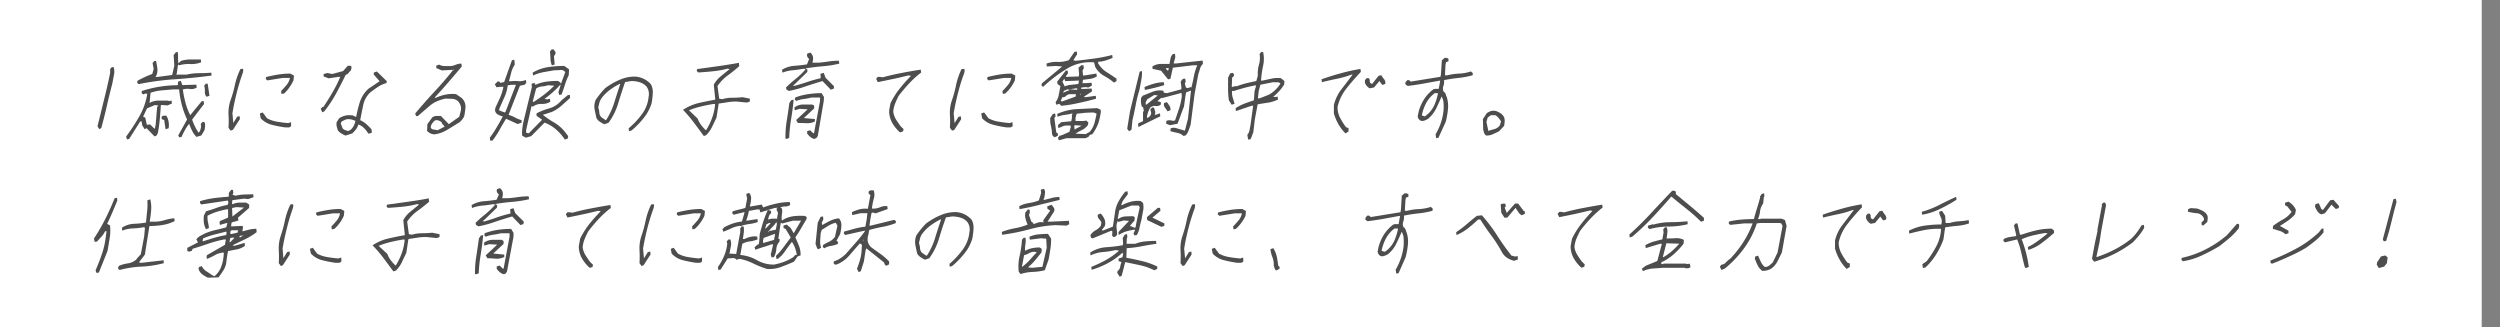 <svg xmlns="http://www.w3.org/2000/svg" viewBox="0 0 580.85 76"><rect x="0" y="0" width="580.85" height="76" fill="#808080" stroke="none"/><defs><style>.cls-1{fill:none;}.cls-2{fill:#fff;}.cls-3{fill:#4d4d4d;}</style></defs><g id="レイヤー_2" data-name="レイヤー 2"><g id="txt"><rect class="cls-1" width="580.85" height="43.96"/><rect class="cls-2" width="576.6" height="76"/><path class="cls-3" d="M23.05,30l-.4-.68c.52-2,1-4.07,1.52-6.14s1-4.14,1.42-6.24l0-.91.4-.44h.41a3.46,3.46,0,0,1,.08,1.8c-.13.67-.25,1.35-.38,2-.45,1.74-.88,3.46-1.27,5.19s-.83,3.45-1.3,5.18Z"/><path class="cls-3" d="M29.49,32.39l-.18-.67A46.26,46.26,0,0,0,32.39,27a15.07,15.07,0,0,0,1.82-5.18l-.3-.11-.67.22-.35-.34.08-.45a26.48,26.48,0,0,1,4.13-1,27,27,0,0,1,4.19-.34l.05-.23V19l.67-.23.35,1,3.26-.1.09.67a2.29,2.29,0,0,1-1.59.33,3.73,3.73,0,0,0-1.64.12,24.64,24.64,0,0,0,.62,3.1,14.57,14.57,0,0,0,1.1,2.87l2.69-3.27h.44l.07.68-2.76,3.61a13.64,13.64,0,0,0,.64,1.57,8.89,8.89,0,0,0,.87,1.47,1.32,1.32,0,0,0,.39-.62,7,7,0,0,0,.18-.73l-.07-.68.4-.46h.42a1.77,1.77,0,0,1,.19.9,9.11,9.11,0,0,1-.14,1l-.74,1.24-1.13.34a4.87,4.87,0,0,1-1-1.41,11.47,11.47,0,0,1-.69-1.63,8.92,8.92,0,0,0-1,1.46c-.28.52-.54,1-.78,1.58l-.53.11-.24-.45,2.06-3.71a19.71,19.71,0,0,1-1.21-3.33,22.17,22.17,0,0,1-.64-3.66H40.28L37.55,21a10.08,10.08,0,0,0-2.57.56l-.23,2.36a4.16,4.16,0,0,1,2.1-.55H39l.3.11.55-.11.09.68-1,.44-1.45-.1-.12.1c-.07,1.06-.15,2.11-.24,3.16s-.24,2.14-.45,3.26l-.3.57-.47.22-1.85-1.91-.45.22-.57-.89-.14-.91h-.32L30,32.29Zm2.72-12.84-.35-.34.08-.44c.54-.3,1.1-.58,1.67-.85s1.17-.51,1.77-.73L35.71,16l-.26-1.35.4-.47h.42c.11.54.2,1.07.28,1.59a3.74,3.74,0,0,1-.17,1.69l-.26.34.3.1L40,17.42l.5-2.14-.16-2.49.54-.67h.43a9.58,9.58,0,0,1,.06,1.29,9.75,9.75,0,0,0,.08,1.3l.62-.57a8.06,8.06,0,0,1,2.28-.33h2.31l.07.67a6.09,6.09,0,0,1-2.53.4,7.81,7.81,0,0,0-2.52.28L41.47,15l-.14.21L41.09,17l-.16.34h2.4a13,13,0,0,1,2.9-.34q1.47,0,2.85-.12l.09.67q-4.2.57-8.45.86A62.14,62.14,0,0,0,32.21,19.55ZM36,29.81l.17-.9.34-4.06.28-.34-.83-.1-1.81.78-.9,1.92.5.21L34.12,29l.75-.1,1,1Zm2.47.22-.32-2.14-.59-.23v-.55a.74.74,0,0,1,.51-.23h.58a4,4,0,0,1,.52,1.4,4.39,4.39,0,0,1,0,1.53ZM48,22.49a1.53,1.53,0,0,1-.4-1.19,4.4,4.4,0,0,0-.16-1.41l.4-.45h.41l.42,2.81Z"/><path class="cls-3" d="M53.6,30.36l-.51-.67a24.52,24.52,0,0,0,0-3.09,9,9,0,0,1,.44-3.21,26.82,26.82,0,0,0,1.05-3.67,16.4,16.4,0,0,1,1.27-3.66l.55-.1a.62.62,0,0,1,.1.5c0,.19-.07.36-.1.51A46.54,46.54,0,0,0,55,21.58c-.4,1.57-.74,3.15-1,4.73l.21,2.26.9-1.46.56-.13.07.68-1.61,2.49Zm12.65-.76A26.19,26.19,0,0,1,63.17,29a5.31,5.31,0,0,1-2.6-1.52l-.2-1.12.67-.23,1,1.35a7.42,7.42,0,0,0,2.31.79q1.27.22,2.61.33l.67-.21,0,.89a.82.82,0,0,1-.64.33Zm-.85-7.77-.09-.68c.44-.44.86-.91,1.27-1.4a3.62,3.62,0,0,0,.78-1.64H65.68l-3.57.57-.37-.33.09-.45q1.32-.33,2.73-.57a18.28,18.28,0,0,1,2.89-.23l.85.46-.11,1.12a9.93,9.93,0,0,1-.92,1.58A8.28,8.28,0,0,1,66,21.73Z"/><path class="cls-3" d="M74.89,26.1l-.38-.81.4-.44h.22c.76-1.12,1.48-2.27,2.15-3.43a28.76,28.76,0,0,0,1.77-3.56h-.42l-2.26.34-1.18-.44v-.57l.89-.22,1.12.22,2.52-.68,1.08-1.23h.73a.6.6,0,0,1,.12.5c0,.19-.07.36-.1.52l-.79.89-.46.23c-.68,1.42-1.43,2.86-2.22,4.33a29.55,29.55,0,0,1-2.72,4.11Zm5.39,5.4a8.82,8.82,0,0,1-1-.51,2.93,2.93,0,0,1-.8-.73c-.09-.3-.17-.6-.25-.9a2.31,2.31,0,0,1,0-1l.58-.89a4.62,4.62,0,0,1,1.54-.64,4.75,4.75,0,0,1,1.64,0l.76.34a32.14,32.14,0,0,1,.87-3.51,7.39,7.39,0,0,1,1.93-3l2.65-1.79-1.39-1.58.08-.45.67-.23,2.32,2.26-.09.44a6.15,6.15,0,0,0-1.94.86c-.63.41-1.24.85-1.82,1.3a5.67,5.67,0,0,0-1.65,3q-.37,1.76-.69,3.45a5.39,5.39,0,0,1,1.39.89,16.12,16.12,0,0,1,1.24,1.24l.07.78-.68.23-.19-.1a5.76,5.76,0,0,0-1-1.25,3.11,3.11,0,0,0-1.27-.78A2.94,2.94,0,0,1,82.75,30a7.26,7.26,0,0,1-.91,1Zm1.19-1.35a3.34,3.34,0,0,0,.76-1,4.4,4.4,0,0,0,.35-1.06,4,4,0,0,0-1-.34,2.91,2.91,0,0,0-1.21,0l-.93.44-.28.44.42,1.14a1.17,1.17,0,0,0,.6.45l.73.23Z"/><path class="cls-3" d="M101,31.21a2.15,2.15,0,0,1-1-.22,3.36,3.36,0,0,1-.78-.56l.08-1.59,1.13-1.56a1.78,1.78,0,0,1,1-.34h1l1.85,1.9,2.06-1.45.36-.24.37-1.45a2.23,2.23,0,0,0-.08-1.24,3.07,3.07,0,0,0-.64-1,2.23,2.23,0,0,0-1.27-.5c-.49,0-1-.05-1.57-.05a10.72,10.72,0,0,0-1.95.61,6.79,6.79,0,0,0-1.85,1.18l-2.63,2.26h-.41l-.21-.57q2.16-2.6,4.46-5.07c1.53-1.64,3-3.33,4.36-5.07h-.53l-2.11.11-1.27-.55v-.57l.67-.23a2.54,2.54,0,0,0,1.3.34h1.47A5.84,5.84,0,0,0,106,15a3.23,3.23,0,0,1,1.2-.22l.09.67q-1.5,1.8-3.11,3.66T101,22.65l.2.11a9.61,9.61,0,0,1,2.34-.78,8.21,8.21,0,0,1,2.43-.11c.31.23.64.45,1,.68a2.45,2.45,0,0,1,.83.89,2.64,2.64,0,0,1,.34,1.58,17.68,17.68,0,0,1-.27,1.92,3,3,0,0,1-.45.78,5.7,5.7,0,0,1-.64.68c-1,.6-1.91,1.19-2.85,1.75A7.64,7.64,0,0,1,101,31.21Zm2.32-1.8-.68-.78,0-.23c-.26-.16-.5-.29-.72-.4a1.3,1.3,0,0,0-.89,0,4,4,0,0,0-.65.72,1.69,1.69,0,0,0-.29,1,1,1,0,0,0,.71.39,6,6,0,0,1,.88.15Zm2.15-13.18-.08-.1-.12.1.08.11Z"/><path class="cls-3" d="M113.88,32.66l-.07-.67a26,26,0,0,0,1.6-2.42c.51-.86,1-1.71,1.41-2.54a3.35,3.35,0,0,1-1.18-.45,1.23,1.23,0,0,1-.63-1l.1-.57,1.06-2.3a11.05,11.05,0,0,0,.79-2.54h-.75l-.84.11-.41-.68.66-.67H116l.25.33.89-.21L118.94,14l.56-.13.1,1.14a6,6,0,0,0-.82,1.85c-.16.64-.33,1.3-.53,2h.63a8,8,0,0,1,1.64,0,3.62,3.62,0,0,0,1.67-.29l.09.68-.39.44-1.09.23-2.64,6.76a7.84,7.84,0,0,1,1.52.63,7.72,7.72,0,0,0,1.51.62v.55l-.91.34-2.7-1.23c-.51.82-1,1.66-1.48,2.52a18.9,18.9,0,0,1-1.67,2.55ZM117.44,26l2.43-6.29h-1.06l-.84.1a9.5,9.5,0,0,1-.79,2.81c-.41.91-.81,1.81-1.19,2.71l0,.33,1.27.47Zm13.79,6.42a11.17,11.17,0,0,0-2.06-2.36,8.77,8.77,0,0,0-2.65-1.57l-3.11,3.15-1.22.34-.86-.44a7.25,7.25,0,0,1,0-1.47c.06-.53.14-1,.24-1.58l2-8.23-.07-.78.67-.24.23.47a9.08,9.08,0,0,1,2.56-.74,20.82,20.82,0,0,1,2.65-.17l.56.34.16.34,1-2.71a1.17,1.17,0,0,0-1.15-.5q-.75.06-1.38.06c-.87.14-1.72.29-2.55.44a9.92,9.92,0,0,0-2.4.78l-.09-.67a10,10,0,0,1,3.6-1.29,25.69,25.69,0,0,1,3.73-.27l1.12.78-.06,1.35a15.06,15.06,0,0,0-.88,2.2c-.25.78-.52,1.55-.79,2.3l-.55.12-.19-.67.51-1.59-.1-.1a20.17,20.17,0,0,1-1.73,1.73,23,23,0,0,1-1.9,1.52l.6.13.66-.13.07.68a3.46,3.46,0,0,1-2,.51,3.3,3.3,0,0,0-2.06.63l-.29-.13-1.25,5.53v.68l.61.11,3.1-3.15-1.3-.91v-.57a14.45,14.45,0,0,1,3-1.17,5.78,5.78,0,0,0,2.81-1.87l1.49-1.23h.43l.07.68-2,1.8A9.29,9.29,0,0,1,128.24,26l-2.11.68a20.17,20.17,0,0,0,2.64,1.8,9,9,0,0,1,2.48,2.15l.76,1-.11.57Zm-7-8.89c.79-.52,1.55-1.06,2.29-1.62a26,26,0,0,0,2.26-2l-1.46-.11a5.52,5.52,0,0,1-1.41.29,2.59,2.59,0,0,0-1.35.5l-.78,3,.09.12Zm4-8.34a4.29,4.29,0,0,1-.34-1.52c0-.56-.07-1.14-.1-1.73l.4-.47h.42l.38.52a.54.54,0,0,1,0,.62l-.28.45.16,1.92Z"/><path class="cls-3" d="M146.15,30.49l-.09-.68a18.65,18.65,0,0,0,3.08-3.27,8,8,0,0,0,1.56-4.05,3.15,3.15,0,0,0,0-1.3,2.92,2.92,0,0,0-.48-1.07,3.38,3.38,0,0,0-1.56-1,6.77,6.77,0,0,0-2-.29l-1.42.24c-.58,1.64-1.11,3.28-1.6,4.9a14.92,14.92,0,0,1-2.25,4.56l-1,.34a10.57,10.57,0,0,1-1-.57,2.59,2.59,0,0,1-.82-.89q-.22-1-.42-2a4.08,4.08,0,0,1,.25-2.2q.45-.68,1-1.35c.37-.45.76-.91,1.19-1.36a15.69,15.69,0,0,1,3.49-2,8.3,8.3,0,0,1,3.74-.69,5.8,5.8,0,0,1,1.88.57,5.12,5.12,0,0,1,1.56,1.25,3.81,3.81,0,0,1,.41,2,17.25,17.25,0,0,1-.28,2.38,10.3,10.3,0,0,1-1.8,3.37,19.54,19.54,0,0,1-2.84,2.92Zm-5.26-2.7a16,16,0,0,0,1.84-4c.46-1.46.91-2.87,1.37-4.22l-.07-.11a15.07,15.07,0,0,0-2.32,1.42,9.54,9.54,0,0,0-2,2,3.63,3.63,0,0,0-.45,1c-.1.38-.19.75-.26,1.12a4.27,4.27,0,0,1,.25,1.19,1.64,1.64,0,0,0,.49,1.07l1,.67Z"/><path class="cls-3" d="M163.53,31.61c-.77-1.06-1.55-2.11-2.34-3.16a29.71,29.71,0,0,0-2.5-2.92,11.11,11.11,0,0,1,3.6-1.58c1.29-.3,2.58-.56,3.88-.79l0-.23-.33-3.25a6.49,6.49,0,0,1,1.68-2l2-1.63-.49-.1a20.37,20.37,0,0,1-3.37.61c-1.14.12-2.28.21-3.41.28l-.37-.34.09-.45,4.85-.67q2.48-.35,4.86-.78l.07.78a30.85,30.85,0,0,1-2.65,2.13,10.16,10.16,0,0,0-2.4,2.49l.4,2.92.7.13a7.75,7.75,0,0,1,2.32-.34,21.14,21.14,0,0,0,2.39-.13l1.71.34v.67l-.67.24-2.48-.24a13.07,13.07,0,0,0-2.08.17c-.69.12-1.35.21-2,.3l-.06.34-.45,2.91-1,2.09a6.87,6.87,0,0,1-1.41,2Zm.59-1.46a15.12,15.12,0,0,0,1.29-2.65,12.56,12.56,0,0,0,.71-3l0-.33h-.41c-.95.15-1.9.34-2.84.57a19.63,19.63,0,0,0-2.79.88l2,1.92a6.06,6.06,0,0,0,.79,1.46A8.92,8.92,0,0,0,164,30.26Z"/><path class="cls-3" d="M183.29,21.13l-.57-.33-.11-.47c.68-.67,1.43-1.35,2.26-2a18.84,18.84,0,0,0,2.32-2.24l-.51-.12c-.8.15-1.63.27-2.48.35a8.57,8.57,0,0,0-2.41.56l-.09-.68a6.37,6.37,0,0,1,2.79-.9c1-.07,2-.19,3-.34L188,13.7a1.72,1.72,0,0,1-.42-.52.86.86,0,0,1,0-.73l.67-.23a1.73,1.73,0,0,1,.64,1,2.85,2.85,0,0,1-.14,1.34h1.48c.77-.07,1.53-.16,2.29-.28a16.6,16.6,0,0,1,2.39-.17l.09.68a25.47,25.47,0,0,1-3.89.61c-1.34.12-2.67.28-4,.51l.47.23v.57l-3,2.92-.36.23.39.1c1-.29,2.06-.61,3.07-.95a30.71,30.71,0,0,1,3-.84l0-.23-.07-.78.78-.24.41,1.14,2,2-.1.55-.67.23-1.93-2c-1.33.38-2.66.8-4,1.25A25.33,25.33,0,0,1,183.29,21.13Zm-.61,11.16-.19-.13a24,24,0,0,1,.3-4.11q.35-2.09.6-4.11l.45-.67.55-.11c-.12,1.42-.31,2.9-.57,4.45a35.61,35.61,0,0,0-.46,4.44Zm2.68-3.72-.38-.68,2.67-2.49-1.87-.11-1.13.34-.07-.67a3.45,3.45,0,0,1,2-.68h2.09l.49.23,0,.68-2.4,2.24,2.57.23v.57a3.94,3.94,0,0,1-2,.39C186.66,28.59,186,28.57,185.36,28.57Zm3.83,3.72a2.33,2.33,0,0,1-.91-.47,5,5,0,0,1-.74-.78v-.57l.67-.21L189,31l.14-.11,1.39-7.43,0-.8h-2a16.32,16.32,0,0,1-1.8.35,6.14,6.14,0,0,0-1.72.45l-.35-.34.09-.46a14,14,0,0,1,3-.78,20.65,20.65,0,0,1,3.14-.24l.56.91-.06.91L190,31.61l-.3.44Z"/><path class="cls-3" d="M209.11,30.76a8.66,8.66,0,0,1-1.59-1.85,6,6,0,0,1-.88-2.31,3.47,3.47,0,0,1,0-1.24c.08-.45.17-.9.25-1.35A18.21,18.21,0,0,1,209,20.63a34.77,34.77,0,0,1,2.67-3l-.61-.11c-1.18.3-2.37.58-3.58.83s-2.38.51-3.54.73l-.38-.78.39-.44h.44l.71.1c1.39-.38,2.84-.71,4.33-1s3-.56,4.5-.78l.09.68a21.17,21.17,0,0,0-2.78,2.52c-.88.94-1.69,1.9-2.44,2.88A18.49,18.49,0,0,0,208,24a6.42,6.42,0,0,0-.46,1.92,4.55,4.55,0,0,0,.65,1.86c.36.56.73,1.1,1.12,1.62l.62.57-.11.55Z"/><path class="cls-3" d="M221.21,30.36l-.51-.67a24.52,24.52,0,0,0,0-3.09,8.81,8.81,0,0,1,.44-3.21,26.82,26.82,0,0,0,1-3.67,16.37,16.37,0,0,1,1.26-3.66L224,16a.62.62,0,0,1,.11.5c0,.19-.07.36-.1.51a46.54,46.54,0,0,0-1.43,4.61c-.4,1.57-.75,3.15-1,4.73l.21,2.26.9-1.46.55-.13.08.68-1.61,2.49Zm12.65-.76a26.19,26.19,0,0,1-3.08-.61,5.31,5.31,0,0,1-2.6-1.52l-.2-1.12.67-.23,1,1.35a7.33,7.33,0,0,0,2.31.79q1.28.22,2.61.33l.67-.21.05.89a.83.83,0,0,1-.64.33ZM233,21.83l-.09-.68c.44-.44.86-.91,1.27-1.4a3.5,3.5,0,0,0,.77-1.64h-1.67l-3.57.57-.37-.33.09-.45q1.32-.33,2.73-.57a18.25,18.25,0,0,1,2.88-.23l.86.46-.11,1.12a9.93,9.93,0,0,1-.92,1.58,9.14,9.14,0,0,1-1.32,1.47Z"/><path class="cls-3" d="M242.35,20.18l-.37-.33.08-.47,4.73-3.93-1.45-.12-2.11.12-.09-.67a6.34,6.34,0,0,1,2.59-.4,6.75,6.75,0,0,0,2.6-.4l1.3-1.91.55-.12.07.67L249.37,14l.6.12c1.44-.15,2.85-.33,4.25-.52a34.1,34.1,0,0,0,4.19-.83l.09.68c-.53.22-1.07.43-1.63.61a5.46,5.46,0,0,1-1.68.27l-.07.34a6,6,0,0,0,2,2.09c.78.49,1.55,1,2.29,1.52v.57l-.59.34a14,14,0,0,0-2.33-1.58,5.44,5.44,0,0,1-2-2l-.3-1.12A10.27,10.27,0,0,0,248,15.9,33.09,33.09,0,0,0,242.35,20.18Zm2.73,11.7a1,1,0,0,1-.46-.32,1.11,1.11,0,0,1-.2-.56,10.09,10.09,0,0,0-.25-1.76,5.83,5.83,0,0,1-.14-1.85l.6-.91.53-.11.09.68-.28.34.44,3.37.37.24v.55Zm1.48-7.3-.44-.47-.67.23-.21-.57A4.2,4.2,0,0,0,246,22c.12-.64.25-1.3.37-2l-.64-.45-.11-.57,2-2.57h.44l.07.67-.54.68.19.1,2.86-.1.08-.47-.14-1.56.64-.57h.53l.07.68-.3.57.11,1.12h.41l2.7-.45.09.68a4.06,4.06,0,0,1-1.52.56l-1.68.22-.14.78h.84l1.28-.1.09.67-.83.45-.61-.11-1,.11-.07.33h.44l2-.1.09.67-1.92,1.25.41.1,2.37-.33.09.67q-2,.57-4.08,1A29.55,29.55,0,0,1,246.56,24.58Zm-.54,8L245.8,32l.41-.46a4.28,4.28,0,0,0,1.11-.4c.39-.18.77-.35,1.14-.49l.33-1.14-.06-.34h-.94a2.24,2.24,0,0,0-1,.23,4,4,0,0,1-.9.34l-.09-.68.76-.67,2.34-.23.15-.78,0-.68.14-.23-.08-.11a12.54,12.54,0,0,1-1.75.34,6.12,6.12,0,0,0-1.64.44l-.09-.67a12.66,12.66,0,0,1,4.61-1.12l4.67-.23.76.33a1.32,1.32,0,0,1,.07.8c-.06.3-.11.6-.17.89a9.67,9.67,0,0,1-.66,2.16,10.18,10.18,0,0,1-1.14,1.9l-.55.12-.3.45-.69.34h-4.41Zm3.88-10.14.1-.55h-1.58a1.94,1.94,0,0,0-.81.45.84.84,0,0,1-.79.23l-.36.89.29.12Zm.64-2.91.15-.8h-.2l-3,.12-.21-.57-.44.68.54,1.12a4.53,4.53,0,0,1,1.58-.39C249.53,19.63,250,19.58,250.54,19.51Zm-3.29,1.9,1.36-.55-.6-.13-.79.34-.18.34.09.13Zm3-.55.06-.34h-.51l-1.2.21Zm-.21,9,1.29-.68-1.67-.11-.07.34.09.68Zm2.4,1.14.7-.34a5.39,5.39,0,0,0,1.12-2c.21-.75.38-1.5.52-2.25a1.77,1.77,0,0,0-1.2-.28c-.49,0-1,.05-1.37.05l-2.05.23-.27.91,0,.78h1.69l.84-.1.45.44-.1.57a3.64,3.64,0,0,1-1.37,1.17,13.2,13.2,0,0,0-1.53.86l2.5.1Zm-1.32-9.13-.09-.12-.13.12L251,22Z"/><path class="cls-3" d="M262.32,30.49l-.43-.57.66-4.06,2.24-9.22.55-.13a10,10,0,0,1-.18,2.14l-.42,2.25a29.32,29.32,0,0,0-.86,3.44c-.22,1.17-.47,2.36-.76,3.55l-.23,2.26ZM275,31.61a3.06,3.06,0,0,0-1.44-.74c-.54-.11-1.08-.24-1.61-.38v-.57a.83.83,0,0,1,.52-.23H273l2.3.67.72-2.81.7-6.52-1.14.44-.15.78-.34,2.5c-.27.67-.52,1.35-.76,2s-.48,1.35-.75,2l-1.73.34-.89-.34v-.57a.74.74,0,0,1,.51-.23h.48l.61.12L273,28c.32-.9.63-1.82.94-2.76a14.08,14.08,0,0,0,.64-2.86l-.06-.8-4.64,1.24-.08-.1-.89.78.8.23v.55a1.46,1.46,0,0,1-1.2.35,1.52,1.52,0,0,0-1.22.33,4.69,4.69,0,0,0-.5,1,6.3,6.3,0,0,0-.3,1.05l0,.34h.22a1.92,1.92,0,0,0,.56-.49,1.08,1.08,0,0,0,.18-.73l-.19-.68.4-.46h.43c.09.22.18.49.27.79a1.34,1.34,0,0,1-.07.9h.21l1-.34.09.67-5.09,2.5-.09-.68.16-.23,1-.45,0-.23,0-1.79.18-.47-.17-.78-.29-.1a6.09,6.09,0,0,1-.19-1,4.32,4.32,0,0,1,.06-1.13l.4-.44,2.27-.9a4.4,4.4,0,0,1,2.46-.22l.11.44.73.11,3.32-.89.06-.34L274.32,19a2,2,0,0,1,.42-.57.64.64,0,0,1,.65-.11l.09.68-.2.44.26.91.4.11.77-.23.09.12c.24-.9.43-1.78.59-2.65a12.43,12.43,0,0,1,.79-2.54h-.94l-4.73.57-.58,2.59-.55.11-1.61-2-2-.44v-.57a3.78,3.78,0,0,1,1.95-.57h2c.06-.37.14-.76.22-1.17a2.06,2.06,0,0,1,.51-1.07l.55-.13.07.81-.39,1.45h.63l6.11-.67.07.78a2.39,2.39,0,0,0-.69,1.14c-.12.45-.25.86-.38,1.23l-.87,4.62-.91,7.1c-.15.45-.3.88-.45,1.3a4.47,4.47,0,0,1-.64,1.17ZM266,20.9l-.09-.67a18.12,18.12,0,0,1,2.19-.79,8.44,8.44,0,0,1,2.32-.33l.07.67c-.73.23-1.49.44-2.26.63S266.72,20.76,266,20.9Zm.53,3.28,2.48-2-.83-.11-1.64,1-.34.67v.55h.22Zm4.72,1.68a5.65,5.65,0,0,0-.57-.84,1.25,1.25,0,0,1-.22-1.08l.67-.21c.22.3.43.6.61.9a1.34,1.34,0,0,1,.18,1Zm.21-9.56.09-.47H271l-.15.13.45.44Z"/><path class="cls-3" d="M290,32.45l-.2-1.14a2.12,2.12,0,0,0,.52-1.06c.07-.42.15-.81.22-1.18l.62-4.51h-.31l-3.7,1.24-.07-.67a12.19,12.19,0,0,1,2.09-1.07c.68-.26,1.39-.5,2.12-.73l.07-.34.12-1.81.35-1.23-.1-.13c-.87.16-1.72.35-2.56.58s-1.71.48-2.61.78l-.2-.11-.11.11a4.12,4.12,0,0,0,.17,1.53c.16.48.29.95.42,1.4l-.67.23-.64-1a16.81,16.81,0,0,1-.2-2.6c0-.9,0-1.8,0-2.7l.5-1,.55-.11.35.34-.08.44-.38.34-.08,2.13h.22l.76-.21.08.11a18.53,18.53,0,0,1,2.3-.73c.77-.19,1.55-.36,2.34-.52l.35-1.22a7.87,7.87,0,0,1,.27-2.6,5.71,5.71,0,0,0,.14-2.47l.41-.47h.41a7.29,7.29,0,0,1,0,3.22,23.31,23.31,0,0,0-.48,3.44h.32l2.12-.46a6.79,6.79,0,0,1,2.17-.11l.82.67-.05.8a11.19,11.19,0,0,1-1,1.36,15.52,15.52,0,0,1-1.21,1.22l-.36.23.49.11.55-.11.09.68a7.72,7.72,0,0,1-2.35.74c-.78.11-1.58.24-2.38.38l-.65,3.5-.36,3-.6,1.57ZM294.81,22a7.09,7.09,0,0,0,1.53-1.14,6.9,6.9,0,0,0,1.16-1.46,1,1,0,0,0-.83-.28c-.32,0-.66,0-1,0l-2.83.57-.39,1.46-.19,1.69h.41Z"/><path class="cls-3" d="M312.62,31A9.6,9.6,0,0,1,311,28.91a11.12,11.12,0,0,1-1.09-2.6l0-1.9a9.89,9.89,0,0,1,1.8-3.72c.88-1.13,1.73-2.25,2.57-3.38h-.21a21.86,21.86,0,0,1-3.49,1c-1.12.23-2.28.49-3.46.79l-.07-.68c1.49-.52,3-1,4.5-1.4a39.14,39.14,0,0,1,4.54-1l.09.68c-1.14,1.2-2.24,2.46-3.28,3.77a10.88,10.88,0,0,0-2.13,4.34,5.18,5.18,0,0,0,.58,2.54,16.54,16.54,0,0,0,1.37,2.19l.59.23,0,.79Zm5.61-10.48a2.49,2.49,0,0,1-.67-.55,1.88,1.88,0,0,1-.43-.8v-.55l.4-.46H318a.69.69,0,0,1,.25.57.91.91,0,0,0,.16.57l.38.21,1.51-1.9.65-.13a4.32,4.32,0,0,0,.62.91,1.28,1.28,0,0,1,.27,1.12l-.68.23-.67-.91-1.23,1.48Z"/><path class="cls-3" d="M333.68,32.12l-.14-.91a13.81,13.81,0,0,0,1.22-2.64,13,13,0,0,0,.63-2.87,11.55,11.55,0,0,0,0-1.76,3.25,3.25,0,0,0-.45-1.52c-.38.9-.8,1.83-1.25,2.77a7.29,7.29,0,0,1-1.92,2.43A5.07,5.07,0,0,1,331,28a1.4,1.4,0,0,1-.85.06,1.07,1.07,0,0,1-.51-.39,1.34,1.34,0,0,1-.25-.62l.19-1a10.21,10.21,0,0,1,1.15-2.75,8.59,8.59,0,0,1,2-2.31,1.11,1.11,0,0,1,.75-.34h.79l.34-1.8-.1-.12-3.68.67c-1.24.23-2.5.42-3.79.57l-.55-.44.09-.47.4-.44h.43l.35.34,6.92-1.12.11-.57L335,14l.64-.55h.51l.39.21v.57l-.57.23-.13.68-.12,2.36h.53a13.71,13.71,0,0,1,2.75-.4,10,10,0,0,0,2.77-.51l.45.45-.09.46a20.36,20.36,0,0,1-3.32.61q-1.67.18-3.3.51a3.11,3.11,0,0,1-.16,1.4,1.57,1.57,0,0,0,.08,1.3,1,1,0,0,1,.47.57,3.74,3.74,0,0,0,.25.68,6.93,6.93,0,0,1,.28,2.69,18.25,18.25,0,0,1-.53,3.05L334.21,32Zm-2.5-5.18a6.26,6.26,0,0,0,2-2.36,11.88,11.88,0,0,0,.92-2.94h-.75a7,7,0,0,0-2,2.31,10.47,10.47,0,0,0-1,2.86l.69.24Z"/><path class="cls-3" d="M345.4,31.5a.77.77,0,0,1-.53-.51,8.33,8.33,0,0,1-.26-.84l-.07-2.49.89-1.35a3.25,3.25,0,0,1,1-.51,2.27,2.27,0,0,1,1.16,0,4.72,4.72,0,0,1,1.1.55,2.33,2.33,0,0,1,.82,1,3.15,3.15,0,0,1,.08.91,7,7,0,0,1-.13,1l-1.18,1.25c-.46.23-.94.45-1.44.68A3.64,3.64,0,0,1,345.4,31.5Zm.53-1.14c.44-.14.89-.26,1.33-.38a2.26,2.26,0,0,0,1.2-.84l.29-.91a4.34,4.34,0,0,0-.58-.84,3.06,3.06,0,0,0-.72-.62h-1.07l-.73.55-.29,1,.45,2.15Z"/><path class="cls-3" d="M22.41,63.4l-.21-.57c.5-1.19,1-2.39,1.4-3.6a18.65,18.65,0,0,0,.93-3.83l.22-1.69h-.31A5.56,5.56,0,0,1,23.56,55l-1,1.11L22,56.2l-.16-.8a44.65,44.65,0,0,0,2.64-4.55q1.15-2.31,2.15-4.79l.56-.12.07.67-1.14,2.71q-.57,1.35-1.23,2.7l.66.34a9.92,9.92,0,0,1-.05,2.87c-.16,1-.33,2.05-.53,3.1l-2,5Zm5.38-.67-.37-.34L27.5,62l.16-.24a7.6,7.6,0,0,1,2-.56,3.91,3.91,0,0,0,2-.89l.14-.24.92-1,.78-4.16.18-2-.29-.12a17,17,0,0,1-2.52.28,7.4,7.4,0,0,0-2.47.52l-.07-.68A5.43,5.43,0,0,1,31.1,52a22.78,22.78,0,0,0,2.84-.29l0-.21c.08-.83.16-1.66.25-2.48a14.66,14.66,0,0,0,.05-2.48l.67-.23a7.73,7.73,0,0,1,.21,2.49,24.93,24.93,0,0,1-.35,2.7h1.06a7.94,7.94,0,0,0,2.37-.34,12.23,12.23,0,0,1,2.29-.46l.09.67a9.76,9.76,0,0,1-2.85.91,18.61,18.61,0,0,1-3,.23l-.07.34-1,6.3-1.38,1.81.51.11L38,60.47l.07.67a24.24,24.24,0,0,1-5.13.8A23.42,23.42,0,0,0,27.79,62.73Z"/><path class="cls-3" d="M48.29,64.52A7.87,7.87,0,0,1,47,63.74a2.51,2.51,0,0,1-.87-1.25l.08-.44.67-.23A2.93,2.93,0,0,0,48,63.06c.47.3.91.6,1.34.91l.49.21a5.36,5.36,0,0,0,1.48-2,9.2,9.2,0,0,0,.62-2.48l.09-1H51.7a4.72,4.72,0,0,0-1.85.62,12.64,12.64,0,0,1-1.79.84L48,59.45l.16-.21,4.1-2.36.23-1.25h-.41a27.59,27.59,0,0,0-3.7,1c-1.23.42-2.44.81-3.62,1.17l-.19.47-.67.21-.39-.21,0-.68L46,56.31l-.38-.68a2.74,2.74,0,0,1,.94-.84l1-.51a12.85,12.85,0,0,1,2.52-.84c.83-.19,1.66-.39,2.48-.62l.28-1h-.19l-1.56.44L51,51.58l.16-.24L53,50.56l0-1.92h-.41c-.74.16-1.48.35-2.21.57a11.94,11.94,0,0,0-2.16.91,5.77,5.77,0,0,0,.09,1.46A9.09,9.09,0,0,1,48.54,53l-.67.24a4.13,4.13,0,0,1-.5-1.47,7.17,7.17,0,0,1,0-1.68l.5-1c.8-.23,1.62-.49,2.45-.8a15,15,0,0,1,2.55-.68l.2-.55-.13-.47-6.15.91-.35-.34.08-.44a21.28,21.28,0,0,1,3.23-.69c1.11-.14,2.23-.25,3.35-.32l.07-.34v-.57l.54-.68h.43l.07.68-.18.44.68.23a11.38,11.38,0,0,1,2-.28c.71,0,1.41-.05,2.11-.05l.09.67-1.25.45-.92-.11L54,46.51l-.08.44v.47h.22a3.25,3.25,0,0,1,1.48-.34h1.61l.66.44,0,.78L55.3,50.56l.09.68-1.56.44-.17.91H54l2.34-.11a.72.72,0,0,1,.09.55l-.12.68h.21c.51-.14,1-.27,1.49-.38a6.88,6.88,0,0,1,1.55-.17l.07.78a15.61,15.61,0,0,1-2.79,1.69L54,57l.51.11,2.33-.68.07.68a4.67,4.67,0,0,1-1.93.84c-.65.12-1.3.25-2,.4l-.23,1.25-.2,1.56a4.64,4.64,0,0,1-.68,1.7c-.34.53-.7,1.06-1.09,1.58Zm4.26-9.9.07-.34,0-.44h-.21l-2.65.67a17.1,17.1,0,0,0-2.58.89l-.11.57.1.1c.89-.29,1.78-.57,2.67-.83A22.52,22.52,0,0,1,52.55,54.62Zm1,1.58.9-.91-.3-.1-.65.1-.17.91.1.11Zm1.66-2.15,0-.21.16-.34H53.92l-.33.1-.11.57.16.22ZM54.1,50.23l2.59-2-1.76-.11-1,.21,0,.24L54,50.33Zm2.19,4.62L56,54.72l-.34.13,0,.21.07.13Zm.24-.13-.1-.1-.12.1.08.13Z"/><path class="cls-3" d="M65.27,61.82l-.5-.68a26.39,26.39,0,0,0,0-3.08,8.81,8.81,0,0,1,.44-3.21,30.51,30.51,0,0,0,1-3.67,15.88,15.88,0,0,1,1.26-3.66l.55-.1a.6.6,0,0,1,.11.49c0,.19-.07.37-.1.52A46.35,46.35,0,0,0,66.66,53c-.4,1.58-.75,3.16-1,4.73L65.83,60l.9-1.45.55-.13.07.68-1.6,2.49Zm12.66-.76a28.41,28.41,0,0,1-3.08-.61,5.34,5.34,0,0,1-2.6-1.52L72,57.81l.68-.24,1,1.36a7.39,7.39,0,0,0,2.32.79q1.27.22,2.61.33l.67-.22.05.89a.82.82,0,0,1-.65.34Zm-.85-7.77L77,52.61c.44-.45.86-.92,1.26-1.4A3.47,3.47,0,0,0,79,49.57H77.36l-3.57.57-.37-.34.08-.44c.88-.23,1.8-.42,2.74-.57a17.13,17.13,0,0,1,2.88-.23L80,49l-.11,1.12A9.85,9.85,0,0,1,79,51.71a9.14,9.14,0,0,1-1.32,1.47Z"/><path class="cls-3" d="M91.4,63.06q-1.16-1.58-2.34-3.15A29.85,29.85,0,0,0,86.56,57a11,11,0,0,1,3.61-1.57c1.28-.3,2.57-.57,3.87-.79l0-.23-.34-3.26a6.62,6.62,0,0,1,1.68-2l2-1.63-.49-.1a21.25,21.25,0,0,1-3.37.61c-1.14.11-2.28.2-3.4.27L89.82,48l.08-.45,4.86-.67c1.65-.23,3.27-.49,4.86-.79l.07.79C98.85,47.59,98,48.3,97,49a9.82,9.82,0,0,0-2.4,2.49l.4,2.92.71.12a8,8,0,0,1,2.31-.34,23.81,23.81,0,0,0,2.4-.12l1.7.34v.67l-.67.23L99,55.06a13.1,13.1,0,0,0-2.09.17l-2,.3-.07.33-.44,2.92c-.34.67-.68,1.37-1,2.09a7.23,7.23,0,0,1-1.41,2ZM92,61.61A15.47,15.47,0,0,0,93.28,59,12.56,12.56,0,0,0,94,56l0-.34h-.41c-1,.16-1.89.35-2.84.57a19.14,19.14,0,0,0-2.78.89L90,59a5.59,5.59,0,0,0,.79,1.46,8.78,8.78,0,0,0,1.12,1.24Z"/><path class="cls-3" d="M111.16,52.59l-.56-.34-.11-.46c.67-.68,1.43-1.35,2.25-2a19.61,19.61,0,0,0,2.32-2.24l-.51-.12a24.29,24.29,0,0,1-2.48.34,8.93,8.93,0,0,0-2.41.56l-.09-.67a6.37,6.37,0,0,1,2.8-.9c1-.08,2-.19,3-.35l.55-1.22a1.73,1.73,0,0,1-.43-.52.86.86,0,0,1,0-.73l.67-.23a1.81,1.81,0,0,1,.65,1,2.86,2.86,0,0,1-.15,1.34h1.48c.77-.07,1.54-.16,2.29-.27a16.74,16.74,0,0,1,2.4-.17l.09.68a26.9,26.9,0,0,1-3.9.61c-1.34.11-2.66.28-4,.51l.47.23v.57l-3,2.91-.36.23.39.11c1-.3,2.07-.61,3.08-1a29.86,29.86,0,0,1,3-.85l0-.23-.07-.78.77-.23.41,1.14,2,2-.11.55-.67.23-1.92-2c-1.33.38-2.67.8-4,1.25A25.71,25.71,0,0,1,111.16,52.59Zm-.6,11.15-.2-.13a22.86,22.86,0,0,1,.31-4.1q.33-2.09.6-4.11l.44-.68.55-.1c-.12,1.42-.31,2.9-.56,4.44a34,34,0,0,0-.47,4.45ZM113.24,60l-.39-.67,2.67-2.49-1.87-.11-1.12.34-.07-.68a3.39,3.39,0,0,1,2-.67h2.1L117,56l0,.68-2.41,2.23,2.57.24,0,.57a4.18,4.18,0,0,1-2,.39Q114.19,60,113.24,60Zm3.83,3.72a2.28,2.28,0,0,1-.92-.46,4.65,4.65,0,0,1-.74-.79v-.57l.67-.21.8.78.13-.1L118.39,55l0-.81h-2a13.63,13.63,0,0,1-1.8.35,6.62,6.62,0,0,0-1.72.46l-.35-.34.09-.47a15.31,15.31,0,0,1,3-.78,22,22,0,0,1,3.14-.23l.56.91,0,.91-1.52,8.1-.3.45Z"/><path class="cls-3" d="M137,62.22a9.06,9.06,0,0,1-1.59-1.86,5.77,5.77,0,0,1-.87-2.3,3.29,3.29,0,0,1,0-1.25c.09-.45.17-.9.25-1.35a18.89,18.89,0,0,1,2.11-3.38,38.2,38.2,0,0,1,2.67-3l-.61-.1c-1.18.29-2.37.57-3.58.83s-2.38.5-3.53.73l-.39-.78.4-.45h.43l.71.11c1.39-.38,2.84-.72,4.33-1s3-.56,4.5-.79l.09.68a23.44,23.44,0,0,0-2.78,2.52,36.26,36.26,0,0,0-2.44,2.89,19.4,19.4,0,0,0-.85,1.79,6.59,6.59,0,0,0-.47,1.92,4.33,4.33,0,0,0,.66,1.86c.35.57.72,1.11,1.11,1.63l.62.57-.1.55Z"/><path class="cls-3" d="M149.08,61.82l-.5-.68a26.37,26.37,0,0,0,0-3.08,9,9,0,0,1,.44-3.21,27.23,27.23,0,0,0,1-3.67,16.4,16.4,0,0,1,1.27-3.66l.55-.1a.59.59,0,0,1,.1.49c0,.19-.07.37-.1.52a46.35,46.35,0,0,0-1.43,4.6c-.4,1.58-.74,3.16-1,4.73l.21,2.26.9-1.45.56-.13.07.68-1.61,2.49Zm12.65-.76a28.41,28.41,0,0,1-3.08-.61,5.39,5.39,0,0,1-2.6-1.52l-.2-1.12.67-.24,1,1.36a7.42,7.42,0,0,0,2.31.79q1.28.22,2.61.33l.67-.22,0,.89a.8.8,0,0,1-.64.34Zm-.85-7.77-.09-.68c.44-.45.86-.92,1.27-1.4a3.67,3.67,0,0,0,.78-1.64h-1.68l-3.57.57-.36-.34.08-.44q1.32-.34,2.73-.57a17.17,17.17,0,0,1,2.89-.23l.86.46-.12,1.12a9.85,9.85,0,0,1-.92,1.57,8.28,8.28,0,0,1-1.32,1.47Z"/><path class="cls-3" d="M166.89,62.73l-.09-.68a14.87,14.87,0,0,0,1.42-2.53,10.51,10.51,0,0,0,.75-2.87l-.11-.58.4-.44h.41a2.57,2.57,0,0,1,.15,1.52c-.11.57-.21,1.11-.3,1.63l-.15.12,1.68.11.94-5.07,0-.91.39-.44-.51-.11a6.41,6.41,0,0,0-1.93.56c-.65.31-1.28.57-1.88.8l-.21-.57.4-.45a13.11,13.11,0,0,1,2.06-.91,9.66,9.66,0,0,1,2.07-.44l.62-2.15h-.22l-2.31.57-.35-.34.08-.44c.52-.16,1-.29,1.49-.41s1-.24,1.49-.4l.4-2.13-.2-1.12.67-.23a1.8,1.8,0,0,1,.46,1.41,7.36,7.36,0,0,1-.32,1.74h.22l2.6-.45.29.68a24.14,24.14,0,0,1,3.11-.91,14,14,0,0,1,3.1-.34l.09.68a2,2,0,0,1-1.13.34,2.92,2.92,0,0,0-1.18.23l.37.23a3.14,3.14,0,0,1,0,1.4,4.48,4.48,0,0,0,0,1.41,6.55,6.55,0,0,1,2.63-1,13.61,13.61,0,0,1,2.79-.06l.37.33-.09.45c-.41.67-.82,1.37-1.23,2.09s-.86,1.41-1.34,2.09c.3.67.58,1.33.85,2a5.28,5.28,0,0,1,.36,2.2l-.67.23-.86,1.23c-1,.45-2,.86-3.05,1.24a7.61,7.61,0,0,1-3.24.44A23.57,23.57,0,0,1,175,61.21a12.57,12.57,0,0,0-3.2-1.08l-.67.23a1,1,0,0,0-.93-.39,10.78,10.78,0,0,1-1.11.05l-1.65,2.6Zm13.49-2.6-.09-.68a16.42,16.42,0,0,0,1.81-2.08c.52-.71,1.06-1.44,1.62-2.18l-1.19-2-.49-.23v-.57l.76-.21.9.78.71,1.24,1.71-2.93h-1.89l-2.54.67-.16-.23-.16.23-.53,3.49.29.13v.54a2.85,2.85,0,0,0-.76,1.76,4.28,4.28,0,0,1-.55,1.86l-.55.1-.19-.67.56-2.37h-.43c-.59.23-1.21.43-1.84.62s-1.25.4-1.86.63l-.2-.57.75-.68h.22l.12-.68.12-1.79q.38-1.35.78-2.7a25.8,25.8,0,0,1,1-2.6l-.2-.11-1.44.45-.18-.68h-.63L174,49c-.07.38-.16.76-.26,1.13a10.72,10.72,0,0,1-.38,1.13h.22L176,50.9l.07.68a8.2,8.2,0,0,1-1.85.45,10.6,10.6,0,0,0-2,.45l.59.22a6.77,6.77,0,0,1,0,1.35c-.05.45-.12.94-.22,1.48H173a6.21,6.21,0,0,1,1.4-.51,4.3,4.3,0,0,1,1.53-.06l.08.67a7.89,7.89,0,0,1-1.81.46,4.63,4.63,0,0,0-1.73.56L172,59.24a9.5,9.5,0,0,1,3.91,1.23,7.76,7.76,0,0,0,3.95,1,15,15,0,0,0,2.21-.61,11.48,11.48,0,0,0,2.2-1.08l.51-.55h.32l0-.23a13.38,13.38,0,0,0-.4-1.46A7.56,7.56,0,0,0,184,56.2c-.54.68-1.06,1.37-1.54,2.08a8.15,8.15,0,0,1-1.71,1.85Zm-.54-4.39.25-1.35h-.21l-2.47.9-.13.68v.44h.22ZM178,53l1.05-1.12-.29-.1-.7.34-.26.88.07.13Zm.36-4.16-.08-.1-.14.1.1.11Zm.33,5-.07-.13-.15.13.1.1Zm1.87-3.28.19-1a1,1,0,0,0-.21-.56q-.18-.23,0-.69h-.53l-1.56.47.7.21v.57a1.09,1.09,0,0,0-.48.62,4.94,4.94,0,0,0-.19.73l.08.11a2.17,2.17,0,0,1,.92-.21h1Zm-.31,2.81.26-1.35-.14-.44a4.82,4.82,0,0,1-.83,1.07,9.07,9.07,0,0,0-.92,1.06Zm.37-2.57-.08-.13-.12.13.08.1Zm0-2.5-.08-.1-.14.1.1.13Z"/><path class="cls-3" d="M190.09,57.93a1.08,1.08,0,0,1-.36-.57,6.07,6.07,0,0,0-.25-.67l.51-4.94.67-1.36.55-.12.09.67-.37.81.12.54c.62-.36,1.24-.7,1.86-1a5.84,5.84,0,0,1,2-.56,2.26,2.26,0,0,1,.58,1.63,8.42,8.42,0,0,1-.33,2.09l-.8,1.46.37.33-.09.45a7.07,7.07,0,0,1-1.61.45,3.94,3.94,0,0,0-1.53.56l-.35-.34.09-.44a11.32,11.32,0,0,1,1.45-.78A3.47,3.47,0,0,0,194,55l.57-2.58-.4-.67a6.13,6.13,0,0,0-1.64.66c-.51.3-1,.65-1.61,1l-.24.78c-.05.6-.09,1.19-.12,1.75a4.29,4.29,0,0,0,.22,1.63Zm9.4,5.3-.38-.8c.27-.67.5-1.33.69-2a10.09,10.09,0,0,0,.38-2.09l.08-1.46-.47-.34c-.8.9-1.6,1.82-2.41,2.76a7.6,7.6,0,0,1-2.8,2.08l-.54.13-.37-.34.09-.47a4.71,4.71,0,0,0,1.44-.66A8.87,8.87,0,0,0,196.51,59l2.34-2.65c.76-.87,1.46-1.75,2.12-2.65l-.08-.11-4.5,1-.35-.33.08-.45,2.43-.67a15,15,0,0,1,2.51-.47l.31-1.69.16-1.45H200l-2,.44-.07-.68a9.85,9.85,0,0,1,1.8-.66,5.46,5.46,0,0,1,1.91-.12l.59-3.15-.45-.46.08-.44a.8.8,0,0,1,.53-.24H203a3.21,3.21,0,0,1,0,2,15.3,15.3,0,0,0-.42,2.25h.32a4,4,0,0,0,1.63-.34,3.13,3.13,0,0,1,1.62-.23l.09.68-2.82,1-.59-.21-.34.11-.25,1.35L202,52.42h.32l5.48-1.35.37.34-.08.44a17,17,0,0,1-3,.85,26.79,26.79,0,0,0-3.13.74l-.23,1.22a2.9,2.9,0,0,0-.08,1.58,2.75,2.75,0,0,0,.81,1.25L204.58,59a15,15,0,0,1,2,1.74l0,.68-.69.34-.35-.34-.14-.44-4.11-3.28-.2.57-.37,2.47L200,63Zm1.17-7.43-.07-.13-.12.13.07.11Z"/><path class="cls-3" d="M220.68,62l-.09-.68A19.38,19.38,0,0,0,223.67,58a8,8,0,0,0,1.56-4.06,3.15,3.15,0,0,0,0-1.3,2.87,2.87,0,0,0-.48-1.06,3.38,3.38,0,0,0-1.56-1,6.77,6.77,0,0,0-2-.29l-1.42.23c-.58,1.65-1.12,3.28-1.6,4.9A14.92,14.92,0,0,1,215.91,60l-1,.34a7.49,7.49,0,0,1-1-.57,2.42,2.42,0,0,1-.82-.89c-.15-.67-.29-1.33-.42-2a4.11,4.11,0,0,1,.25-2.21q.45-.67,1-1.35c.37-.45.76-.9,1.19-1.35a15.72,15.72,0,0,1,3.49-2,8.43,8.43,0,0,1,3.74-.68,5.35,5.35,0,0,1,1.88.57,5.09,5.09,0,0,1,1.56,1.24,3.84,3.84,0,0,1,.41,2,16.06,16.06,0,0,1-.29,2.38,10,10,0,0,1-1.79,3.36,19.6,19.6,0,0,1-2.84,2.93Zm-5.26-2.71a16.13,16.13,0,0,0,1.84-4c.45-1.46.91-2.87,1.37-4.22l-.08-.11a16,16,0,0,0-2.32,1.41,9.48,9.48,0,0,0-2,2,3,3,0,0,0-.46,1c-.1.38-.19.76-.26,1.12a4.34,4.34,0,0,1,.25,1.2,1.59,1.59,0,0,0,.49,1.06l1,.68Z"/><path class="cls-3" d="M232.84,54.55l-.09-.67a17.29,17.29,0,0,1,3-.84,16.28,16.28,0,0,0,3-.85,10.31,10.31,0,0,1-.47-1.35,3.24,3.24,0,0,1-.05-1.46l.54-.68h.44l.07.68-.21.57.56,1.56.37.24.15.33c.37-.15.74-.28,1.12-.4a2.42,2.42,0,0,1,1.17,0l0-.23-.08-.23L244,48.94l-.66-.47v-.55l1-.34c.16.23.33.46.5.68a.91.91,0,0,1,.05.89l-1.5,2.36h.53l4.44-.21.07.78-.59.34-2.6-.11a27.19,27.19,0,0,0-6.17,1A50,50,0,0,1,232.84,54.55Zm4.28,9.13-.43-.55a11.08,11.08,0,0,1,.21-3.67,25.23,25.23,0,0,0,.55-3.77l.4-.46h.41a4.92,4.92,0,0,1,0,1.47,5.55,5.55,0,0,0-.08,1.57,5.9,5.9,0,0,1,1.63-.61,8.83,8.83,0,0,1,1.76-.17l.47.34-.05.78q-.7.91-1.44,1.8a11.62,11.62,0,0,1-1.73,1.7l1,.11,2.37-.23,1-4.39-.11-2.14-1.24-.1-2.58.33-.09-.67a6.71,6.71,0,0,1,2.15-.57c.75-.07,1.47-.11,2.17-.11l.73,1.12a15.2,15.2,0,0,1-.17,2.37c-.13.83-.26,1.65-.42,2.47l-.88,2.49a13.77,13.77,0,0,1-2.84.39A10,10,0,0,0,237.12,63.68Zm-.23-15.08-.09-.68a6.72,6.72,0,0,1,2.24-.74,9.93,9.93,0,0,0,2.32-.61l.53-1.69-.07-.8.67-.21a1.07,1.07,0,0,1,.31.9,11.37,11.37,0,0,1-.16,1.13l-.22.54h.22c.59-.14,1.16-.28,1.72-.44a6.7,6.7,0,0,1,1.77-.23l.07.67-4.62,1.13C240,48,238.48,48.29,236.89,48.6Zm.76,13.28a12.89,12.89,0,0,0,1.73-1.62c.49-.57,1-1.11,1.52-1.65l-.61-.11a2.47,2.47,0,0,0-1.22.34,3.8,3.8,0,0,1-1.13.45l-.49,2.59.08.11Z"/><path class="cls-3" d="M260.16,64.31l-.58-.91.08-.44a1.42,1.42,0,0,0,.61-1,5.79,5.79,0,0,1,.3-1.07l-.68-.23,0-.57.91-.34.15-.78-.17-.23a17.39,17.39,0,0,1-3.44,2.43,20.73,20.73,0,0,1-3.7,1.52l-.09-.68a29.89,29.89,0,0,0,3.35-1.57A17.23,17.23,0,0,0,260,58.23l-.82-.13a18.7,18.7,0,0,1-2.92.46,7.74,7.74,0,0,0-2.88.79l-.07-.68A7.75,7.75,0,0,1,257,57.44a34.39,34.39,0,0,0,3.86-.46l.07-.33-.06-1.36.46-.78.53-.12.07.8-.12.1-.06,1.36h2a8.22,8.22,0,0,1,2.36-.56q1.23-.12,2.49-.12l.07.68c-1.14.15-2.28.34-3.4.57a26.14,26.14,0,0,1-3.5.44l0,.23-.07,2c1.22.22,2.45.48,3.68.78a16.7,16.7,0,0,1,3.5,1.25v.54l-.69.34a13.67,13.67,0,0,0-3.29-1.17c-1.18-.26-2.34-.5-3.47-.73l-.81,3.15Zm-6.33-8.91-.37-.21-.11-.57a3.16,3.16,0,0,1,1.14-1.07,4.23,4.23,0,0,0,1.26-1.07l.15-.8a3.77,3.77,0,0,0-.58-.83,1.08,1.08,0,0,1-.24-1l.67-.24a5,5,0,0,1,.86,1.3,2.29,2.29,0,0,1,.07,1.64l-.7.91.29.1,2.28-.9.1-.55.47-3.17a7.27,7.27,0,0,1,.86-2.3,15,15,0,0,1,1.44-2.09l.55-.11.07.68c-.28.38-.58.77-.9,1.18a2.92,2.92,0,0,0-.6,1.29l.07.12a9.42,9.42,0,0,1,2.16-.85,6.26,6.26,0,0,1,2.24-.16l.55.44a4.38,4.38,0,0,1,0,2c-.13.71-.26,1.4-.39,2.08a14.44,14.44,0,0,0-.41,1.69,5.08,5.08,0,0,1-.63,1.69l-.55.1-.23-.44.36-.78-.1-.13a13.65,13.65,0,0,0-1.9.4,6.81,6.81,0,0,0-1.79.85l-.07-.68,2.47-2.6-1.24-.1-1.22.34-.16-.24-.24.68a4.07,4.07,0,0,0,0,1.3,6.88,6.88,0,0,1,.08,1.3c-.18.15-.33.29-.45.4a.42.42,0,0,1-.48,0,.56.56,0,0,1-.2-.61,2.71,2.71,0,0,0,0-.74h-.32Zm10-2.58.28-1.48.69-3.14-.23-.45h-1.68l-2.84,1.12-.36,1.93.1.1a3.25,3.25,0,0,1,1.68-.62c.56,0,1.16-.05,1.79-.05l.39.23-.05.78-1.08,1.24,1.18.45Zm6-.12-3.29-1.57-.07-.67L269,48.3h.53l.09.68-1.87,1.58,2.78,1.35v.57Z"/><path class="cls-3" d="M274.79,61.82l-.51-.68a26.39,26.39,0,0,0,0-3.08,8.81,8.81,0,0,1,.44-3.21,28.78,28.78,0,0,0,1-3.67A15.88,15.88,0,0,1,277,47.52l.55-.1a.6.6,0,0,1,.11.49c0,.19-.07.37-.1.52a46.35,46.35,0,0,0-1.43,4.6c-.4,1.58-.75,3.16-1,4.73l.21,2.26.9-1.45.55-.13.07.68-1.6,2.49Zm12.65-.76a28.41,28.41,0,0,1-3.08-.61,5.34,5.34,0,0,1-2.6-1.52l-.21-1.12.68-.24,1,1.36a7.42,7.42,0,0,0,2.31.79c.86.15,1.73.26,2.62.33l.67-.22.05.89a.81.81,0,0,1-.64.34Zm-.85-7.77-.09-.68c.44-.45.86-.92,1.26-1.4a3.47,3.47,0,0,0,.78-1.64h-1.67l-3.57.57-.37-.34.08-.44c.89-.23,1.8-.42,2.74-.57a17.13,17.13,0,0,1,2.88-.23l.86.46-.11,1.12a9.85,9.85,0,0,1-.92,1.57,9.14,9.14,0,0,1-1.32,1.47Z"/><path class="cls-3" d="M296.55,62.83a.6.6,0,0,1-.39-.44,6,6,0,0,0-.23-.68,4.38,4.38,0,0,0-.28-1.91,7.43,7.43,0,0,1-.48-1.91l.67-.23a6.46,6.46,0,0,1,.8,1.92,17.56,17.56,0,0,1,.33,2.13l.36.34-.09.44Z"/><path class="cls-3" d="M324.41,63.57l-.15-.91A13.27,13.27,0,0,0,325.48,60a13.67,13.67,0,0,0,.64-2.87,14.69,14.69,0,0,0,0-1.75,3.25,3.25,0,0,0-.45-1.52c-.38.9-.8,1.82-1.26,2.77a7.16,7.16,0,0,1-1.92,2.42,3.81,3.81,0,0,1-.81.38,1.33,1.33,0,0,1-.85.07,1.09,1.09,0,0,1-.5-.39,1.24,1.24,0,0,1-.25-.63l.19-1a10.73,10.73,0,0,1,1.14-2.76,9.14,9.14,0,0,1,2-2.31,1.16,1.16,0,0,1,.74-.34h.8l.33-1.79-.09-.13-3.69.68c-1.23.22-2.5.41-3.78.57L317.2,51l.09-.46.39-.44h.44l.35.33,6.91-1.12.11-.57.2-3.27.63-.55h.51l.4.21v.57l-.58.24-.12.67-.13,2.37h.53a13,13,0,0,1,2.75-.4,10.76,10.76,0,0,0,2.77-.51l.45.44-.09.47a21.27,21.27,0,0,1-3.32.61,30.58,30.58,0,0,0-3.3.51,3.1,3.1,0,0,1-.15,1.4,1.53,1.53,0,0,0,.08,1.3.94.94,0,0,1,.46.57,6.22,6.22,0,0,0,.25.68,6.91,6.91,0,0,1,.29,2.69,18.43,18.43,0,0,1-.53,3l-1.64,3.72Zm-2.5-5.17a6.36,6.36,0,0,0,2-2.37,12.86,12.86,0,0,0,.92-2.93H324a6.79,6.79,0,0,0-2,2.31,10.46,10.46,0,0,0-1,2.86l.68.23Z"/><path class="cls-3" d="M351.78,60.59a5.32,5.32,0,0,1-1.61-.68A3.8,3.8,0,0,1,349,58.67a30.92,30.92,0,0,0-2.46-3.88c-.93-1.24-1.79-2.5-2.6-3.78h-.53A28.82,28.82,0,0,1,341,53.1a11.62,11.62,0,0,1-2.6,1.52l-.07-.68a24.57,24.57,0,0,0,2.37-1.79c.79-.68,1.6-1.35,2.44-2l1.16-.13a37.29,37.29,0,0,1,3.51,4.63,57.52,57.52,0,0,0,3.36,4.73l.9.23.54-.13.06.81Zm-2.22-10-.74-1.12-.15-1.92a.74.74,0,0,1,.51-.23h.58l.09.68-.26.23.49,1.24L352,47.29h.73L354,49l.29.13v.54l-.69.34a1.82,1.82,0,0,1-.82-.72c-.22-.33-.44-.66-.66-1l-1.89,2.26Z"/><path class="cls-3" d="M367.45,62.22a8.8,8.8,0,0,1-1.6-1.86,5.77,5.77,0,0,1-.87-2.3,3.29,3.29,0,0,1,0-1.25c.09-.45.17-.9.26-1.35a18.84,18.84,0,0,1,2.1-3.38A38.2,38.2,0,0,1,370,49l-.61-.1c-1.18.29-2.37.57-3.57.83s-2.39.5-3.54.73l-.39-.78.4-.45h.43l.71.11c1.4-.38,2.84-.72,4.33-1s3-.56,4.5-.79l.09.68a24.25,24.25,0,0,0-2.78,2.52,36.26,36.26,0,0,0-2.44,2.89,19.4,19.4,0,0,0-.85,1.79,6.59,6.59,0,0,0-.47,1.92,4.33,4.33,0,0,0,.66,1.86c.35.57.72,1.11,1.11,1.63l.62.57-.1.55Z"/><path class="cls-3" d="M378.64,55.17l-.07-.68q2.64-2.37,5.07-5t4.89-5.18H389l.37.21v.58l3.27,2.7q1.63,1.35,3.25,2.81v.67l-.67.24a37,37,0,0,0-3.38-3q-1.79-1.41-3.52-2.86c-1.42,1.64-2.87,3.26-4.35,4.83a57.59,57.59,0,0,1-4.73,4.5ZM381.69,63l-.21-.57.86-.67,2.72-1.12,1.06-4h-.42l-3.33,1-.09-.67a8.44,8.44,0,0,1,1.94-.84c.67-.19,1.33-.36,2-.51l.29-1.57-.07-.8.4-.44h.41a2.67,2.67,0,0,1,.14,1.24,12.52,12.52,0,0,1-.19,1.35c.7,0,1.4,0,2.11-.06a3.52,3.52,0,0,1,1.92.4l-.07.89a18.23,18.23,0,0,1-2.22,2.38,11.72,11.72,0,0,1-2.65,1.8h-.22l-.1.55h.43l.12-.11h5.14l.41.11.53-.11.17.79a1,1,0,0,1-.56.28,3.52,3.52,0,0,1-.64,0l-.1-.1h-5.14c-.78.07-1.57.12-2.34.17A7.35,7.35,0,0,0,381.69,63Zm1.52-9.8-.37-.33.08-.45,1.13-.33.07.1a14.38,14.38,0,0,1,3.94-.57,38.92,38.92,0,0,0,4-.21l.07.68a18.5,18.5,0,0,1-4.45.54A17.58,17.58,0,0,0,383.21,53.24ZM387,59.43a12.81,12.81,0,0,0,1.67-1.28,17.81,17.81,0,0,0,1.49-1.53l-3-.1-.8,3.14.09.11Z"/><path class="cls-3" d="M409.58,63a3.19,3.19,0,0,1-1.18-1.31,13,13,0,0,1-.69-1.63l.08-.44.68-.23c.19.45.4.92.62,1.4A3.4,3.4,0,0,0,410,62h.43a2.21,2.21,0,0,0,.76-.4l.69-.62L413,58.67l1.16-6.19-.31-.57-.3-.1h-4.62l-.75.1a20.49,20.49,0,0,1-2.91,5.7,25.45,25.45,0,0,1-4.51,4.78l-.79.34-.39-.78.4-.47a1.33,1.33,0,0,0,1-.5,5.74,5.74,0,0,1,1-.85A24.2,24.2,0,0,0,405,56.31a21.8,21.8,0,0,0,2.2-4.4h-2l-3.21.34-.35-.34.08-.44a18.69,18.69,0,0,1,2.86-.45c1-.08,1.93-.12,2.92-.12.22-.83.46-1.67.73-2.53s.51-1.71.74-2.54l-.09-.1.44-.68.55-.13.09.68-.14.13-.17,1.56a3.88,3.88,0,0,0-.72,1.82,6,6,0,0,1-.49,1.79H409l.12-.1h4.82l.78.33.38,1.35L414,58.67c-.34.68-.66,1.35-1,2a4.5,4.5,0,0,1-1.55,1.79,3.93,3.93,0,0,1-1.86.47Z"/><path class="cls-3" d="M429.05,62.49a9.6,9.6,0,0,1-1.61-2.13,11,11,0,0,1-1.09-2.6l0-1.9a9.66,9.66,0,0,1,1.81-3.71c.87-1.13,1.72-2.26,2.56-3.38h-.21a21.86,21.86,0,0,1-3.49,1c-1.12.23-2.27.49-3.46.78l-.07-.67q2.24-.78,4.5-1.41a41.27,41.27,0,0,1,4.54-1l.09.68c-1.14,1.2-2.23,2.45-3.28,3.77a10.82,10.82,0,0,0-2.13,4.34,5.14,5.14,0,0,0,.58,2.53A16.66,16.66,0,0,0,429.2,61l.59.23,0,.78ZM434.66,52a2.49,2.49,0,0,1-.67-.55,1.88,1.88,0,0,1-.43-.8v-.55l.4-.47h.42a.7.7,0,0,1,.25.58.91.91,0,0,0,.16.57l.38.21,1.51-1.9.66-.13a4.14,4.14,0,0,0,.61.91,1.27,1.27,0,0,1,.27,1.12l-.68.23-.67-.91-1.22,1.48Z"/><path class="cls-3" d="M446.77,62.28l-.14-.9,1-.68a23.05,23.05,0,0,0,2.2-3.38,9.54,9.54,0,0,0,1.13-3.82l0-.34h-.73a16.08,16.08,0,0,0-3.33.34q-1.63.33-3.3.78l-.07-.68a11.54,11.54,0,0,1,3.69-1.18,27.72,27.72,0,0,1,3.83-.27l.1-.57a2.4,2.4,0,0,0-.26-1.19,3.41,3.41,0,0,1-.36-1.18l.68-.23.73,1.14.11,1.69h.95a9,9,0,0,1,2.22-.4,16,16,0,0,0,2.19-.28l.07.78a11.14,11.14,0,0,1-2.73.56c-.92.08-1.85.2-2.79.35l-.1.55-.32,2.26a19,19,0,0,1-1.7,3.49,15.34,15.34,0,0,1-2.45,3Zm-.2-12.39-.07-.68a21.2,21.2,0,0,0,4.06-1.58c1.31-.68,2.62-1.31,3.93-1.9l.09.67a36.22,36.22,0,0,1-3.93,2.19A15.25,15.25,0,0,1,446.57,49.89Z"/><path class="cls-3" d="M470.67,62.28l-.19-.12c-.29-1-.56-2.13-.81-3.26a20.65,20.65,0,0,0-1-3.27l-2.84.68-.37-.34.08-.44a5,5,0,0,1,1.41-.46l1.45-.22.05-.23-.53-2.26.4-.45h.42l.57,2.6h.42a32.8,32.8,0,0,1,3.43-1,16.25,16.25,0,0,1,3.53-.39l.54.44v.57c-.92.82-1.89,1.61-2.9,2.36a9.57,9.57,0,0,1-3.08,1.57l-.09-.67a13.82,13.82,0,0,0,2.31-1.4c.77-.56,1.53-1.14,2.27-1.75l-.51-.11c-.93.14-1.88.33-2.83.55a14.81,14.81,0,0,0-2.68.91,30.5,30.5,0,0,1,1,3.1,26.68,26.68,0,0,1,.65,3.32Z"/><path class="cls-3" d="M486.55,60.81l-.5-.68.71-3.82.6-2.71-.07-.1,1.09-5.87-.1-.11.4-.44h.43l.22.55-1.1,5.87-.41,2.7-.75,3.49h.2a29.25,29.25,0,0,0,4-1.69,23.72,23.72,0,0,0,3.83-2.47A10.64,10.64,0,0,0,496.48,54a18.68,18.68,0,0,0,1.09-1.65l.53-.11.09.68A11.29,11.29,0,0,1,497,54.68a20.26,20.26,0,0,1-1.46,1.63,27.43,27.43,0,0,1-4.34,2.7A26,26,0,0,1,486.55,60.81Z"/><path class="cls-3" d="M507.17,60.7l-.35-.34.08-.44A22.7,22.7,0,0,0,512.34,58a24.61,24.61,0,0,0,5.09-3.38l2.28-2.6h.41a.68.68,0,0,1,.12.52c0,.19-.07.35-.09.49A14.44,14.44,0,0,1,518,55.29c-.79.68-1.59,1.32-2.4,1.93a40.94,40.94,0,0,1-4.14,2.18A16.32,16.32,0,0,1,507.17,60.7Zm4.39-8.34-.07-.68.42-.38a.55.55,0,0,0,.16-.5,1.91,1.91,0,0,0-1.6-1.25,15.86,15.86,0,0,1-2.1-.34v-.57a1.36,1.36,0,0,1,1-.27,9,9,0,0,0,1,.06,8.1,8.1,0,0,1,1.38.55,2.59,2.59,0,0,1,1.07,1,1.52,1.52,0,0,1,.12.74,5.36,5.36,0,0,1-.11.85l-.87.78Z"/><path class="cls-3" d="M527.83,61.29l-.35-.34.08-.44a55.54,55.54,0,0,0,5.79-2.66A25.12,25.12,0,0,0,538.74,54l.7-.88h.41l0,.88A13.53,13.53,0,0,1,538,55.89c-.74.6-1.48,1.16-2.21,1.68a36.78,36.78,0,0,1-3.89,2C530.53,60.21,529.19,60.77,527.83,61.29ZM531,54.43a3.34,3.34,0,0,0-1.37-.79l-1.54-.46v-.57l.14-.21a22.68,22.68,0,0,1,2.2-1.42,6,6,0,0,0,2-1.75L531.47,48l-.56-.34,0-.57.8-.23a4.84,4.84,0,0,1,1,.79,3.65,3.65,0,0,1,.72,1.13l-.19,1a8.89,8.89,0,0,1-1.7,1.52c-.6.41-1.21.81-1.83,1.19l2,1.12v.57Zm8.32-4.63a1.81,1.81,0,0,1-.91-.74,5.49,5.49,0,0,1-.54-1.05l.1-.57.77-.24.6,1.36.37.23,1.68-2.26.77-.11,1.3,1.46-.09.47-.67.21-1-1-1.54,2Z"/><path class="cls-3" d="M552.69,62.28l-.48-.8.1-.55.88-1.35,1-.23.55.44-.16,1.35-.66.81Zm1.16-6.21-.23-.44,2.47-9.35.55-.11.17.78c-.43,1.51-.81,3-1.16,4.51s-.76,3-1.25,4.51Z"/></g></g></svg>